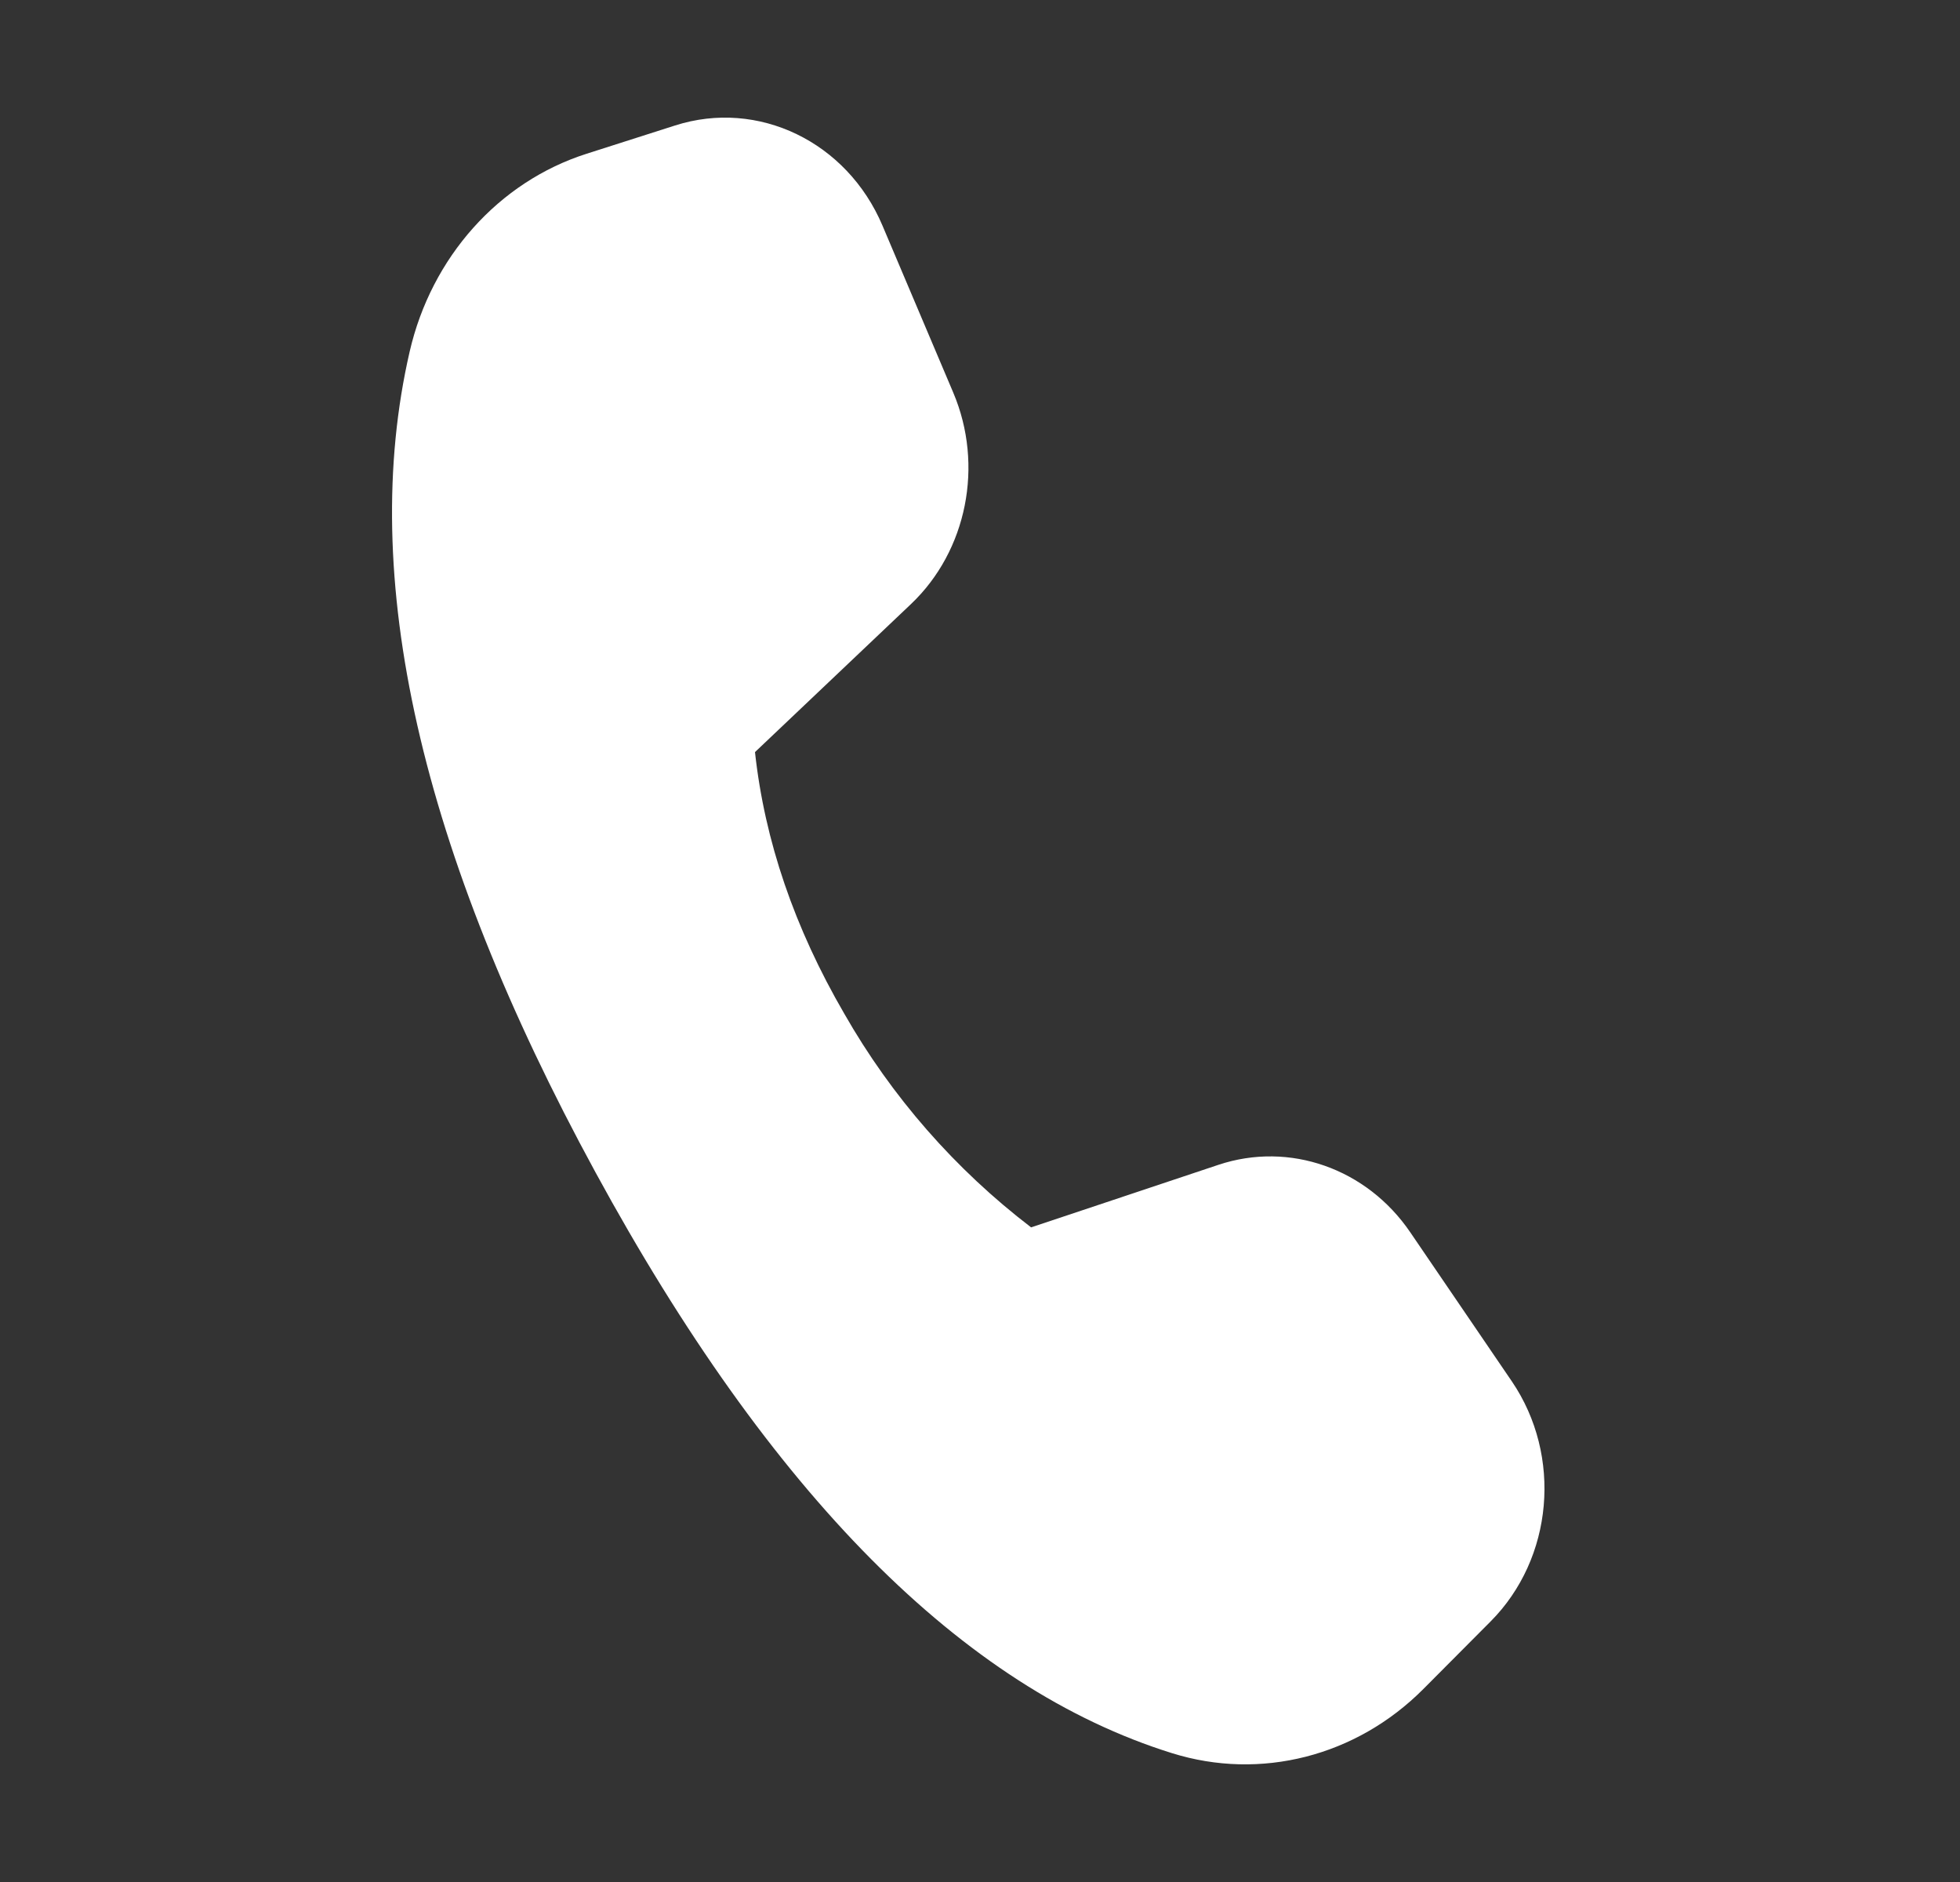 <svg width="25" height="24" viewBox="0 0 25 24" fill="none" xmlns="http://www.w3.org/2000/svg">
<rect x="0" y="0" width="25" height="24" fill="#333333" stroke="none"/>
<g id="Filled/Old/Call">
<path id="Vector" d="M7.481 1.961L8.611 1.6C9.671 1.261 10.803 1.808 11.256 2.877L12.159 5.007C12.552 5.934 12.334 7.025 11.62 7.703L9.63 9.591C9.753 10.721 10.133 11.833 10.769 12.927C11.373 13.986 12.184 14.912 13.152 15.652L15.542 14.854C16.447 14.553 17.434 14.9 17.989 15.716L19.284 17.616C19.929 18.566 19.813 19.874 19.012 20.678L18.154 21.54C17.299 22.398 16.078 22.71 14.949 22.357C12.282 21.526 9.832 19.057 7.596 14.951C5.356 10.84 4.566 7.349 5.225 4.485C5.502 3.28 6.36 2.319 7.481 1.961Z" fill="white"/>
</g>
</svg>

